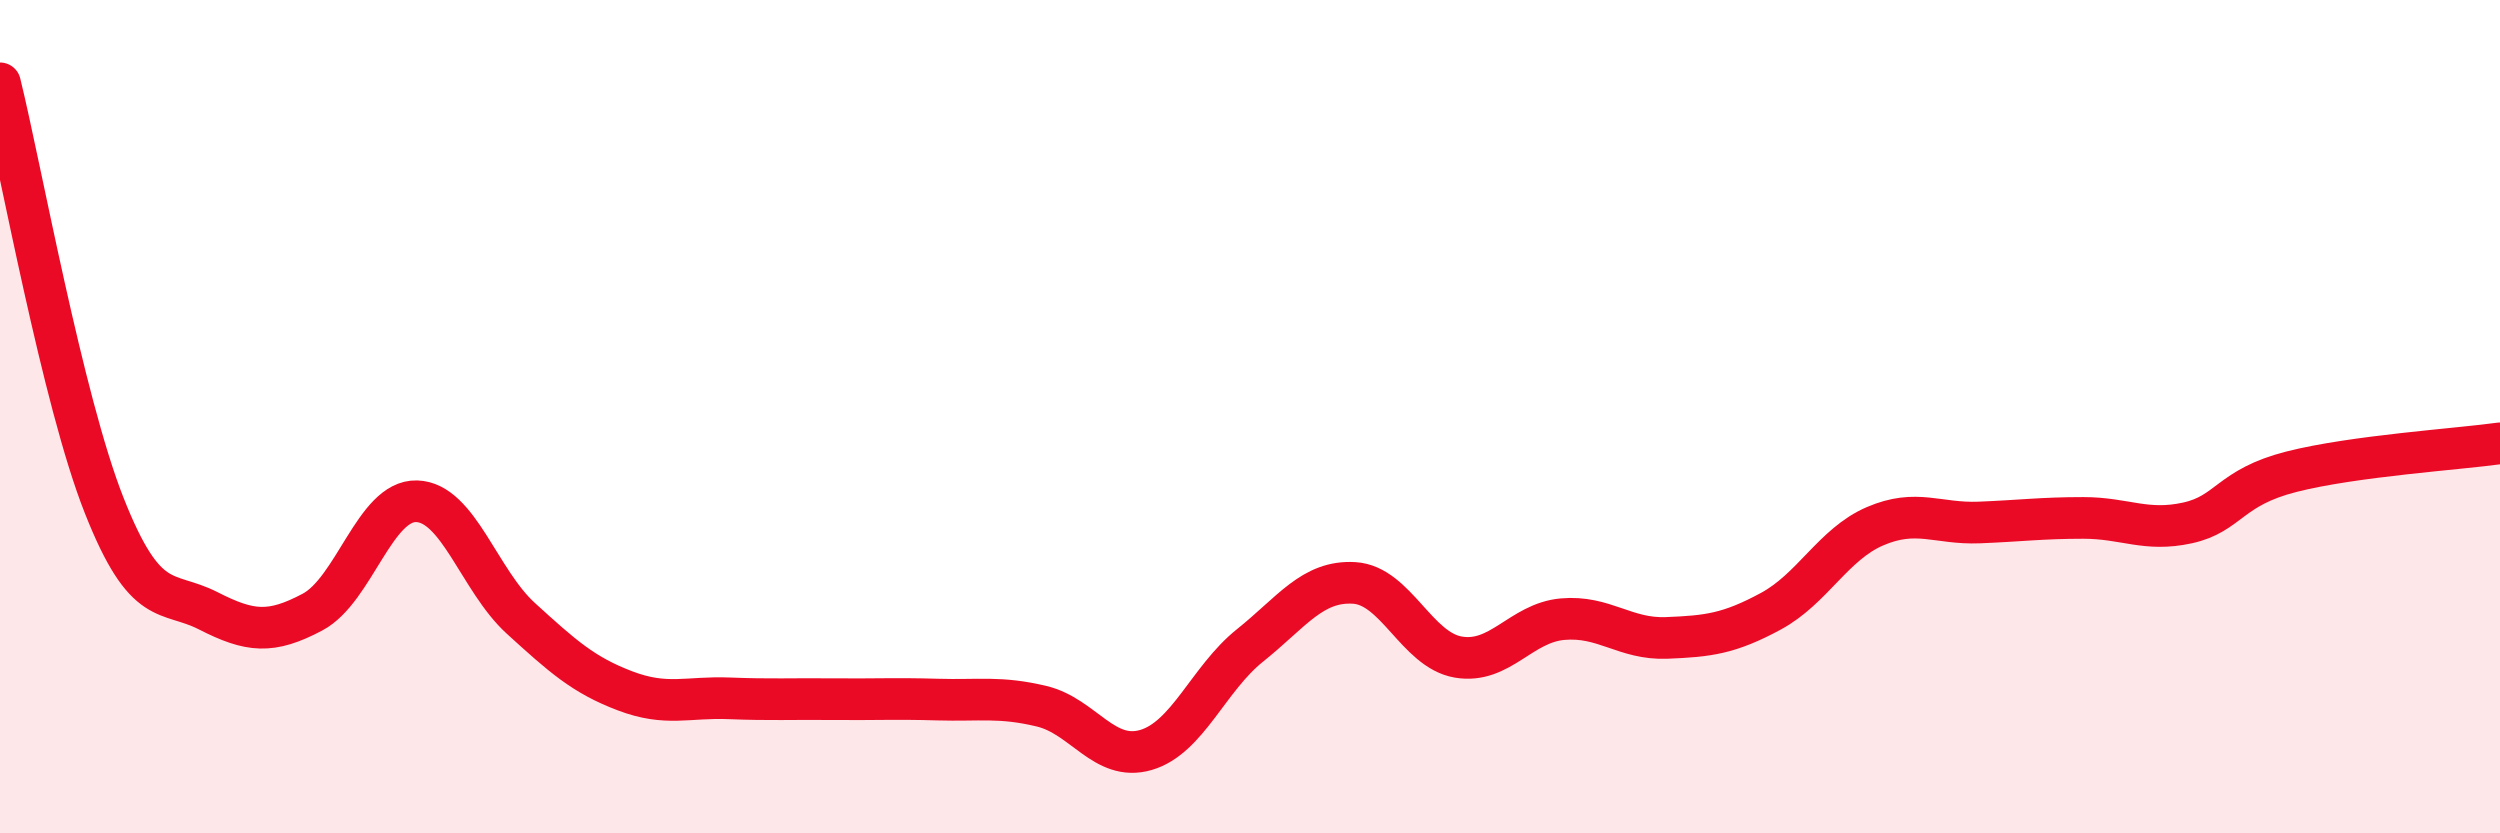 
    <svg width="60" height="20" viewBox="0 0 60 20" xmlns="http://www.w3.org/2000/svg">
      <path
        d="M 0,2 C 0.5,4.03 1.5,9.6 2.5,12.13 C 3.5,14.66 4,14.15 5,14.66 C 6,15.17 6.5,15.22 7.5,14.69 C 8.5,14.16 9,12 10,12.03 C 11,12.06 11.5,13.93 12.5,14.84 C 13.5,15.75 14,16.2 15,16.58 C 16,16.96 16.5,16.72 17.5,16.76 C 18.5,16.8 19,16.77 20,16.78 C 21,16.79 21.5,16.76 22.5,16.79 C 23.5,16.82 24,16.71 25,16.95 C 26,17.19 26.5,18.29 27.5,18 C 28.5,17.71 29,16.29 30,15.49 C 31,14.69 31.5,13.93 32.5,13.99 C 33.5,14.05 34,15.6 35,15.77 C 36,15.94 36.5,14.95 37.5,14.86 C 38.5,14.77 39,15.35 40,15.31 C 41,15.27 41.5,15.21 42.5,14.67 C 43.5,14.13 44,13.06 45,12.63 C 46,12.2 46.5,12.58 47.5,12.54 C 48.5,12.5 49,12.43 50,12.43 C 51,12.43 51.5,12.77 52.5,12.55 C 53.5,12.33 53.5,11.7 55,11.32 C 56.5,10.94 59,10.78 60,10.64L60 20L0 20Z"
        fill="#EB0A25"
        opacity="0.1"
        stroke-linecap="round"
        stroke-linejoin="round"
      />
      <path
        d="M 0,2 C 0.5,4.03 1.5,9.6 2.5,12.13 C 3.5,14.66 4,14.15 5,14.66 C 6,15.17 6.5,15.22 7.5,14.69 C 8.5,14.16 9,12 10,12.03 C 11,12.06 11.5,13.93 12.5,14.84 C 13.5,15.75 14,16.2 15,16.58 C 16,16.96 16.5,16.72 17.5,16.76 C 18.5,16.8 19,16.77 20,16.78 C 21,16.79 21.5,16.76 22.5,16.79 C 23.5,16.82 24,16.71 25,16.95 C 26,17.19 26.5,18.29 27.5,18 C 28.5,17.71 29,16.29 30,15.49 C 31,14.69 31.5,13.93 32.5,13.99 C 33.5,14.05 34,15.6 35,15.77 C 36,15.94 36.5,14.95 37.5,14.86 C 38.5,14.77 39,15.35 40,15.31 C 41,15.27 41.5,15.21 42.5,14.67 C 43.5,14.13 44,13.06 45,12.63 C 46,12.2 46.5,12.58 47.5,12.54 C 48.5,12.5 49,12.43 50,12.43 C 51,12.43 51.5,12.77 52.5,12.55 C 53.5,12.33 53.5,11.7 55,11.32 C 56.5,10.94 59,10.78 60,10.64"
        stroke="#EB0A25"
        stroke-width="1"
        fill="none"
        stroke-linecap="round"
        stroke-linejoin="round"
      />
    </svg>
  